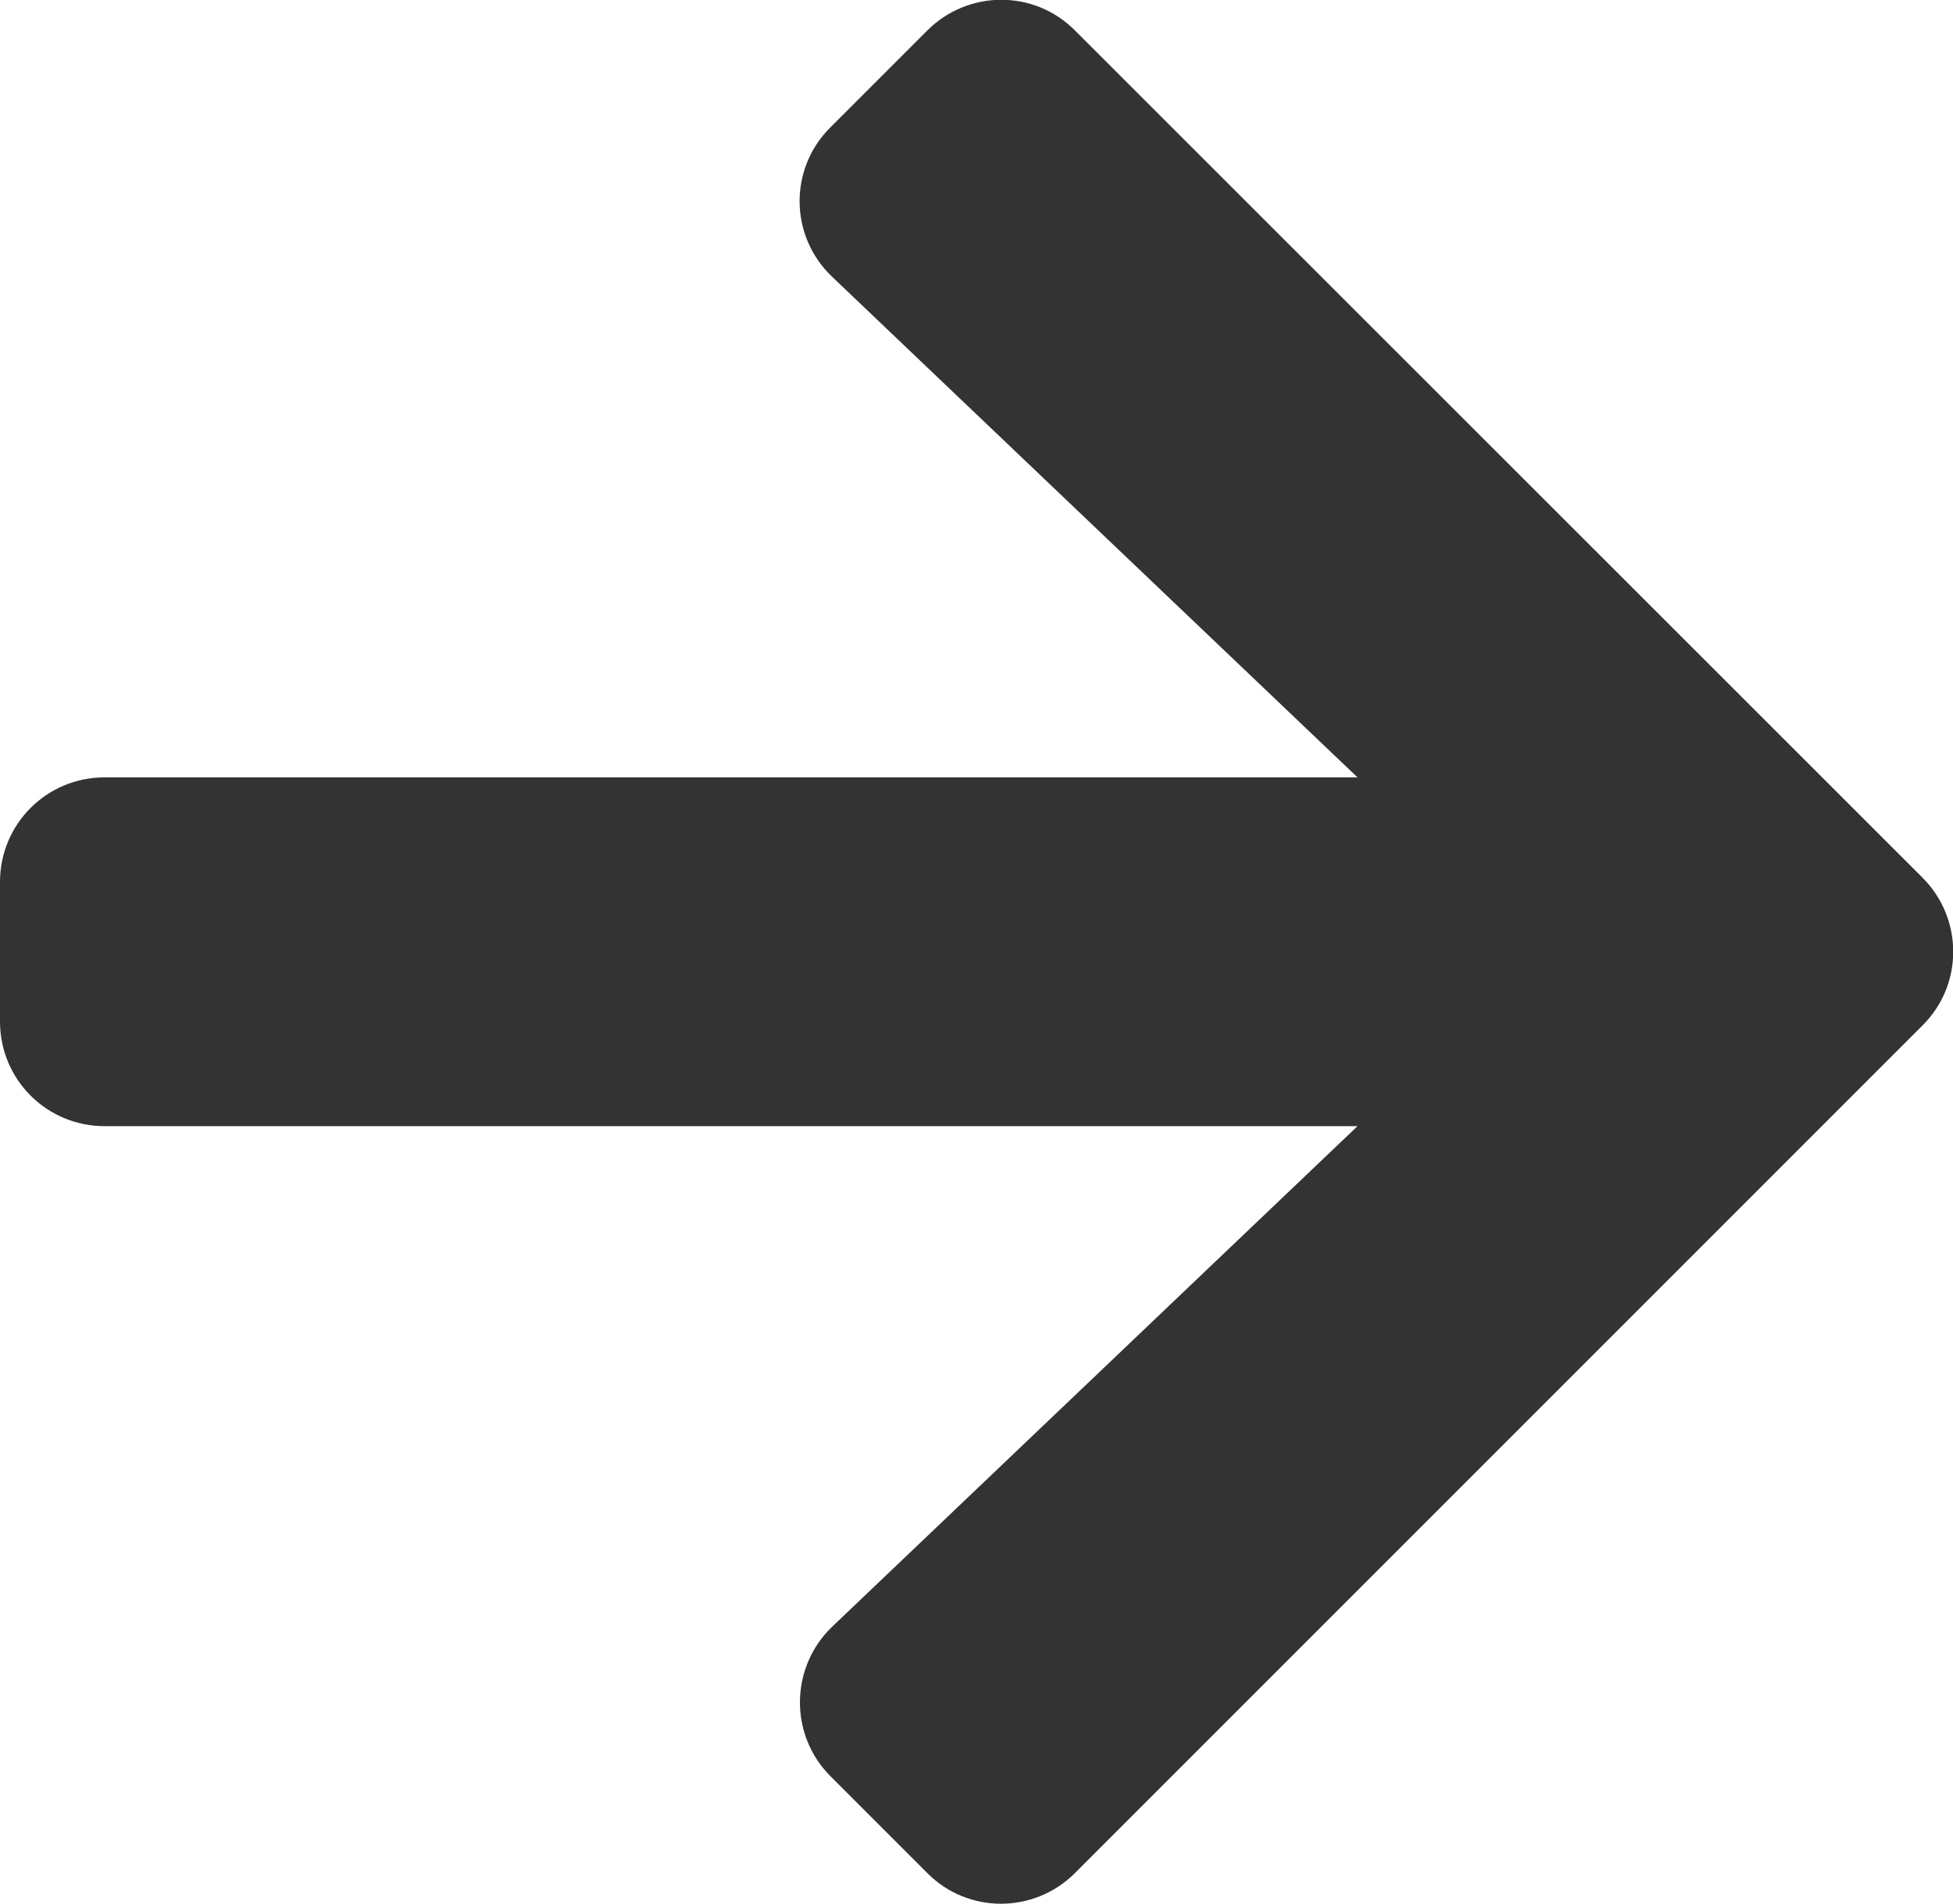 <?xml version="1.0" encoding="utf-8"?>
<!-- Generator: Adobe Illustrator 25.2.3, SVG Export Plug-In . SVG Version: 6.00 Build 0)  -->
<svg version="1.1" id="レイヤー_1" focusable="false"
	 xmlns="http://www.w3.org/2000/svg" xmlns:xlink="http://www.w3.org/1999/xlink" x="0px" y="0px" viewBox="0 0 448 436.7"
	 style="enable-background:new 0 0 448 436.7;" xml:space="preserve">
<style type="text/css">
	.st0{fill:#333;}
</style>
<path class="st0" d="M190.5,29.2L212.7,7c9.4-9.4,24.6-9.4,33.9,0L441,201.3c9.4,9.4,9.4,24.6,0,33.9L246.6,429.6
	c-9.4,9.4-24.6,9.4-33.9,0l-22.2-22.2c-9.5-9.5-9.3-25,0.4-34.3l120.5-114.8H24c-13.3,0-24-10.7-24-24v-32c0-13.3,10.7-24,24-24
	h287.4L190.9,63.5C181.1,54.2,180.9,38.7,190.5,29.2z"/>
</svg>
